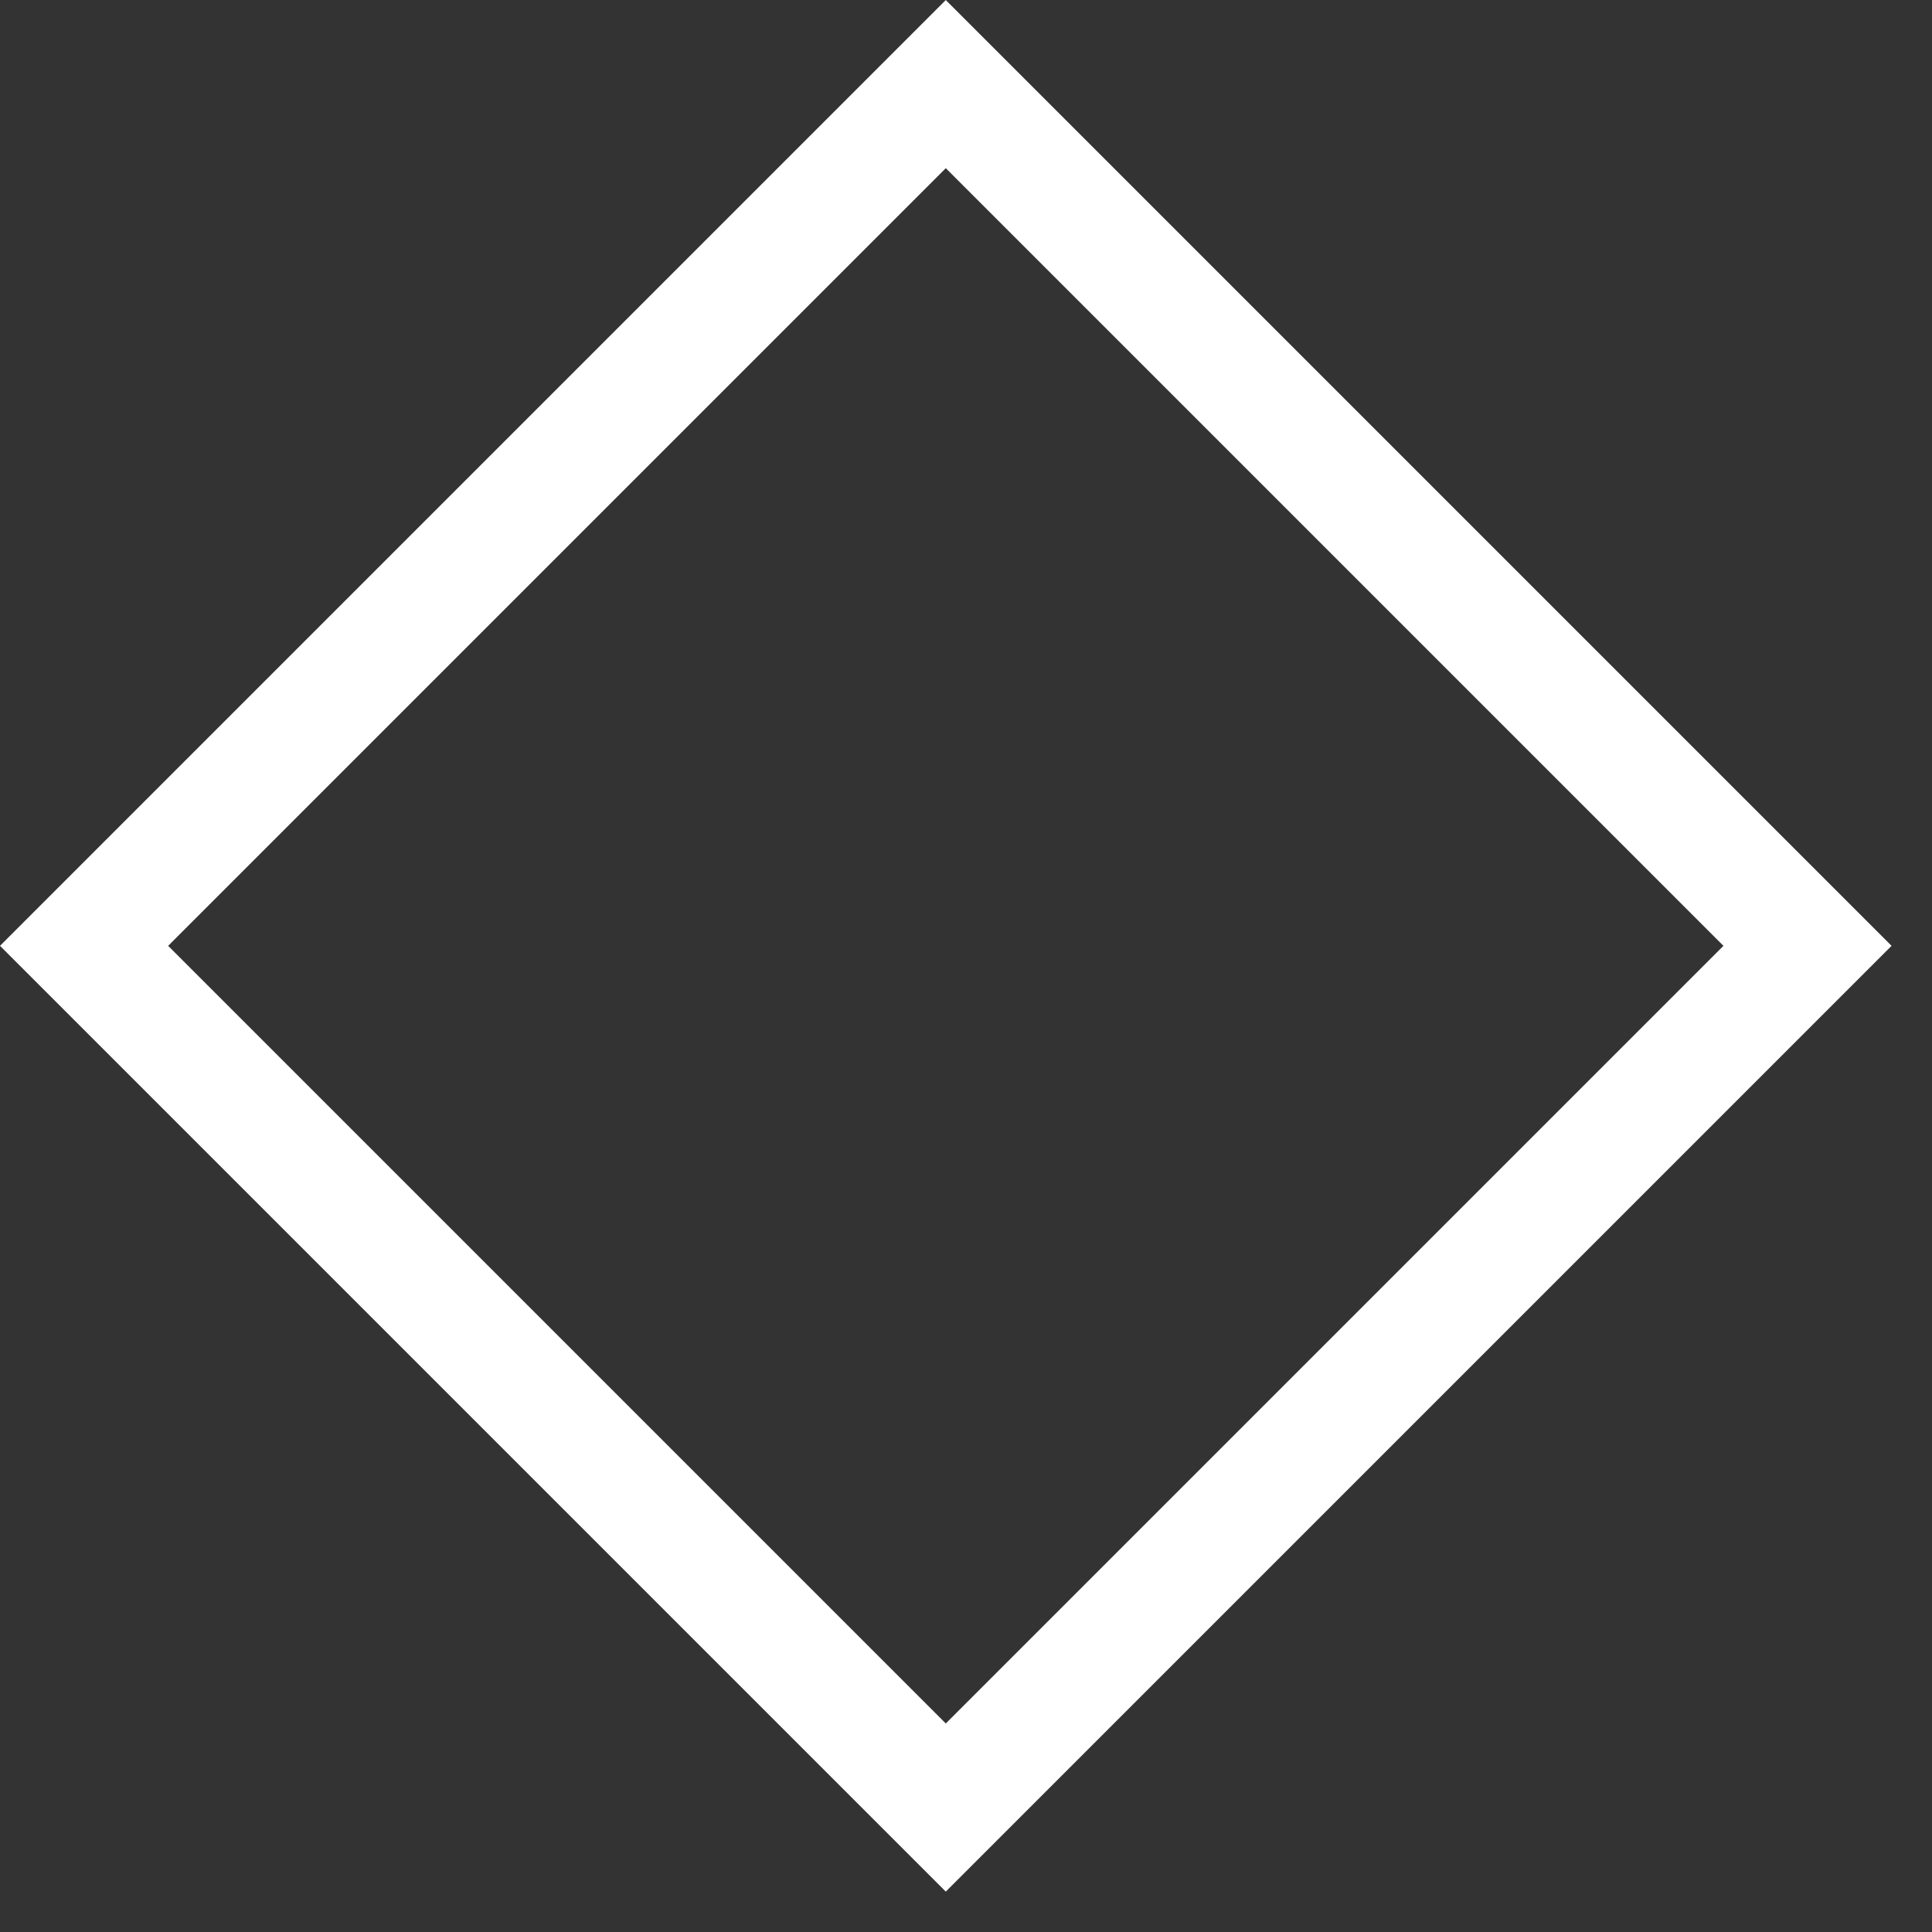 <svg xmlns="http://www.w3.org/2000/svg" width="13" height="13" viewBox="0 0 13 13" fill="none"><rect x="0" y="0" width="13" height="13" fill="#333333" stroke="none"/><rect x="6.364" y="0.566" width="8.2" height="8.2" transform="rotate(45 6.364 0.566)" stroke="white" stroke-width="0.8"></rect></svg>